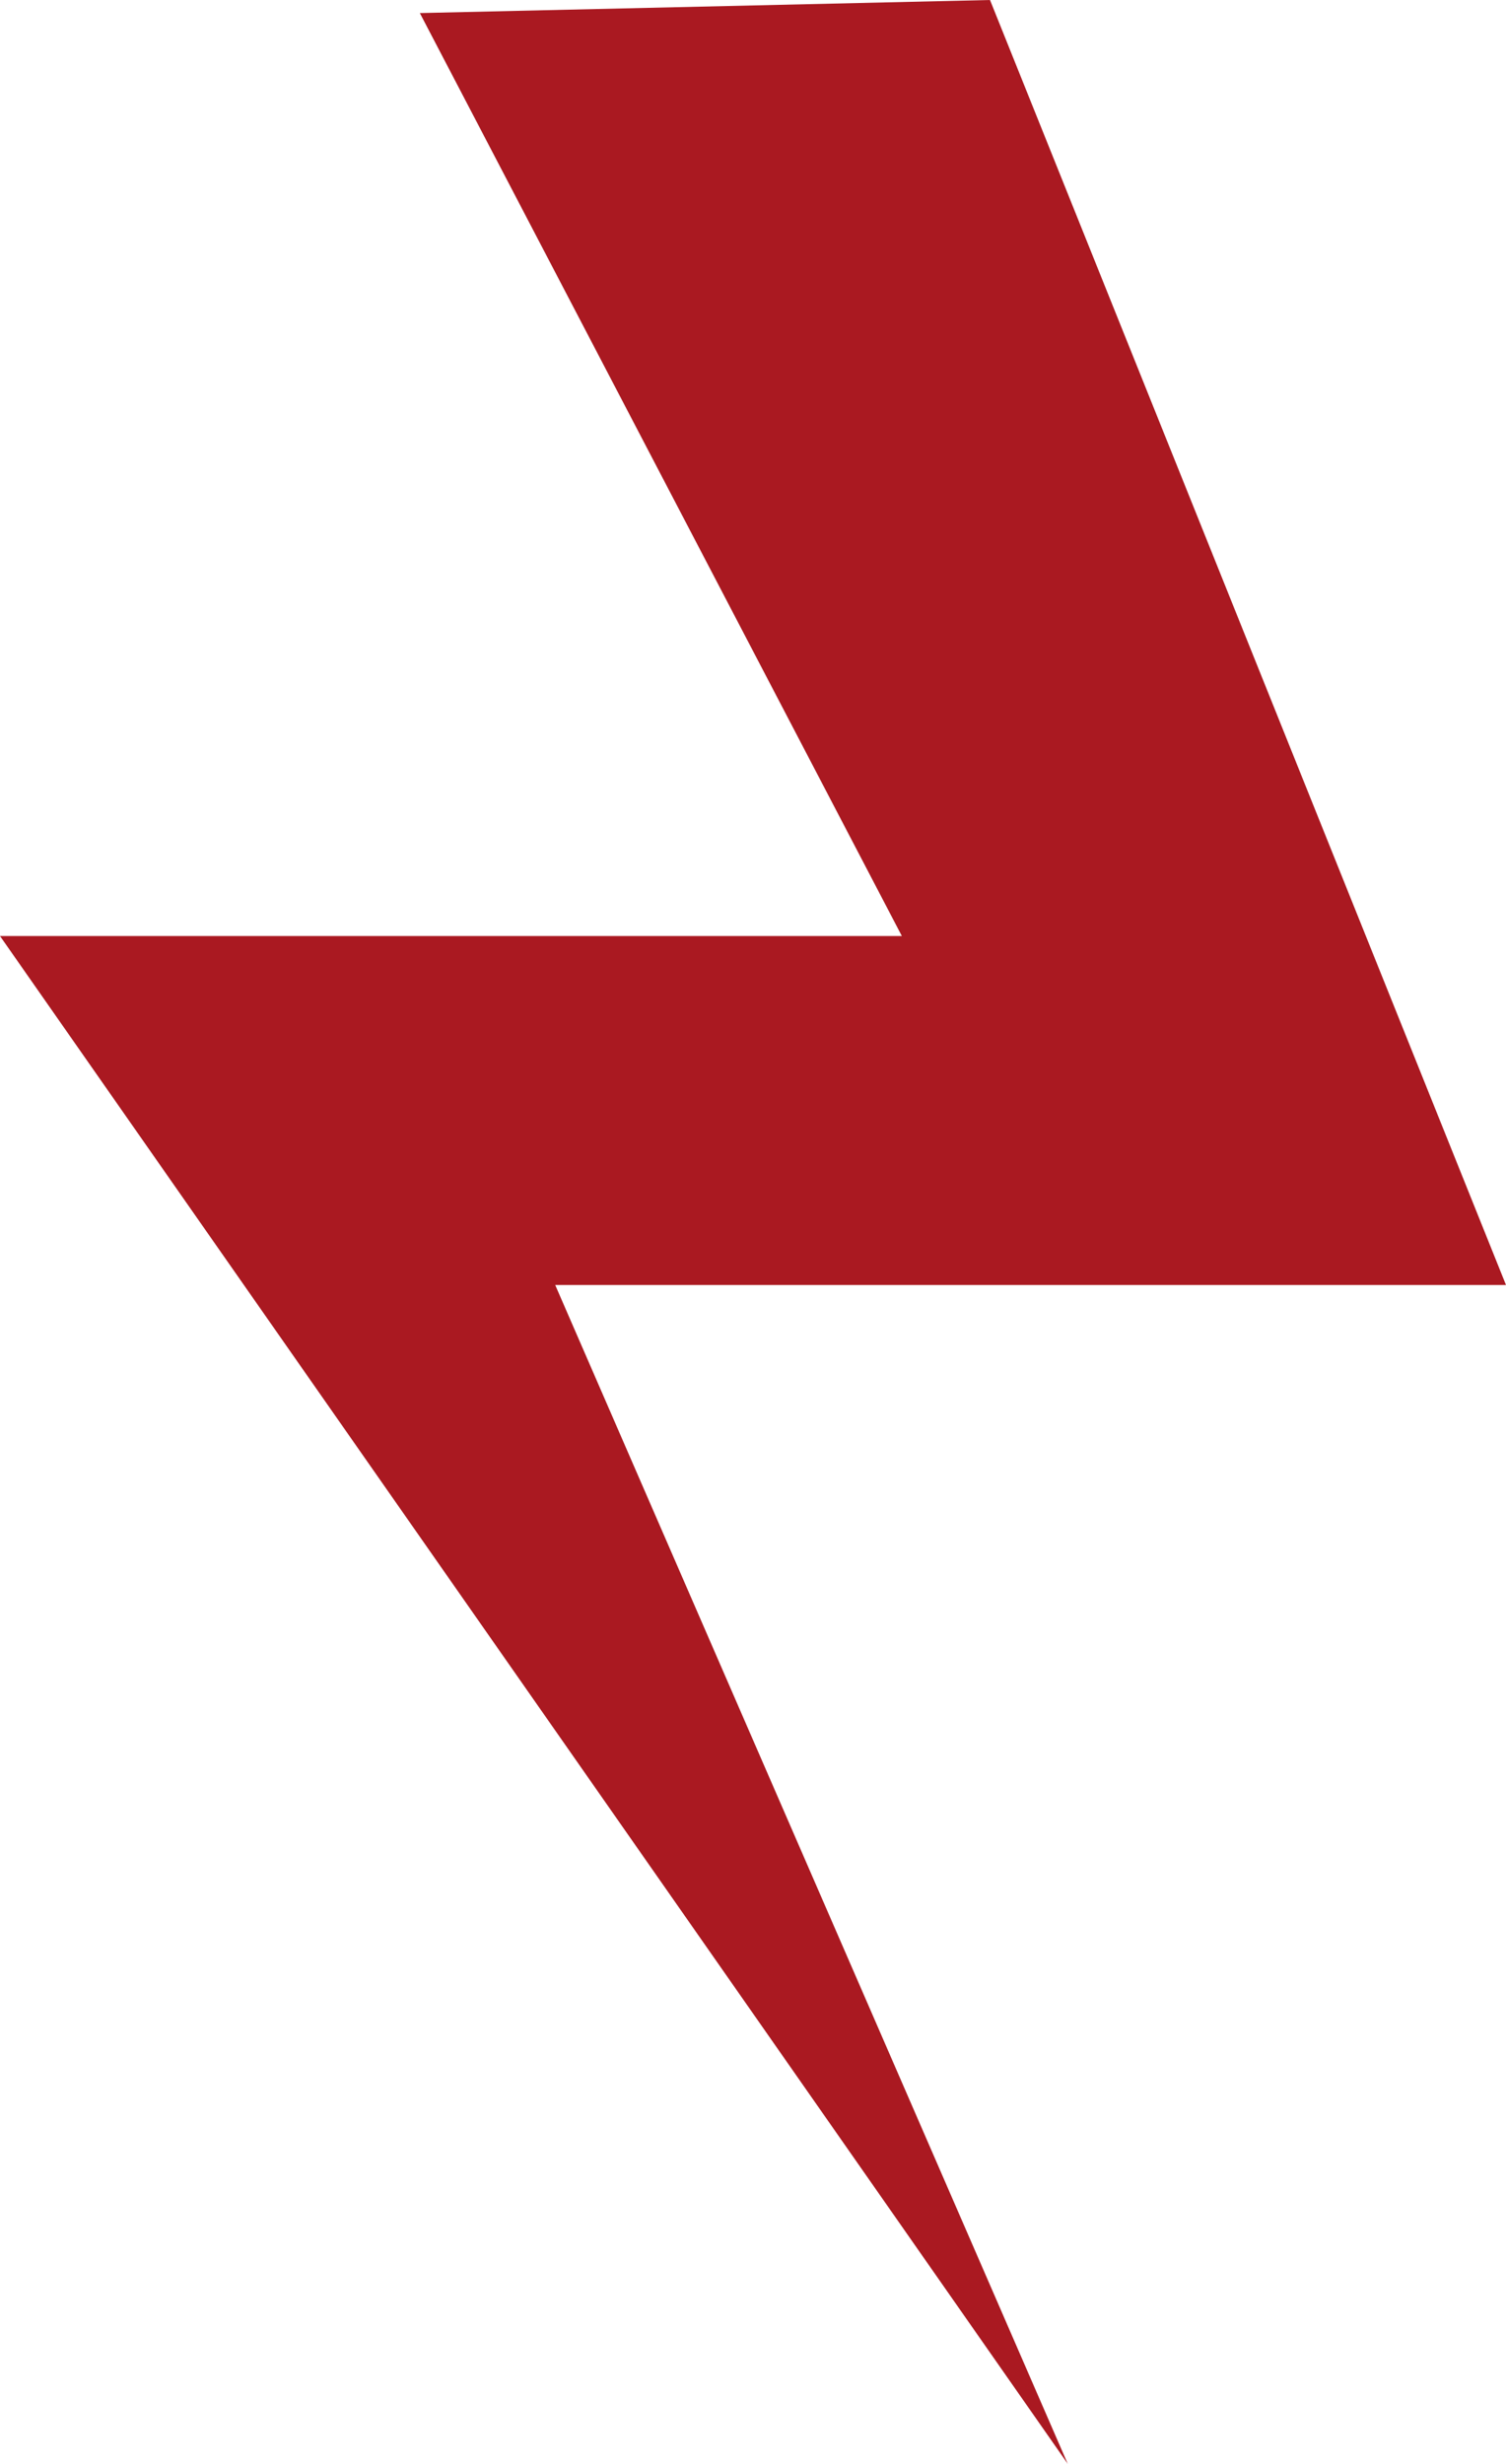 <?xml version="1.0" encoding="UTF-8"?><svg id="Laag_2" xmlns="http://www.w3.org/2000/svg" viewBox="0 0 112.92 184.68"><defs><style>.cls-1{fill:#aa1921;}</style></defs><g id="Laag_1-2"><polygon class="cls-1" points="80.06 184.68 41.63 96.32 112.92 96.32 74.23 0 31.48 .98 67.62 70.16 0 70.16 80.06 184.68"/></g></svg>